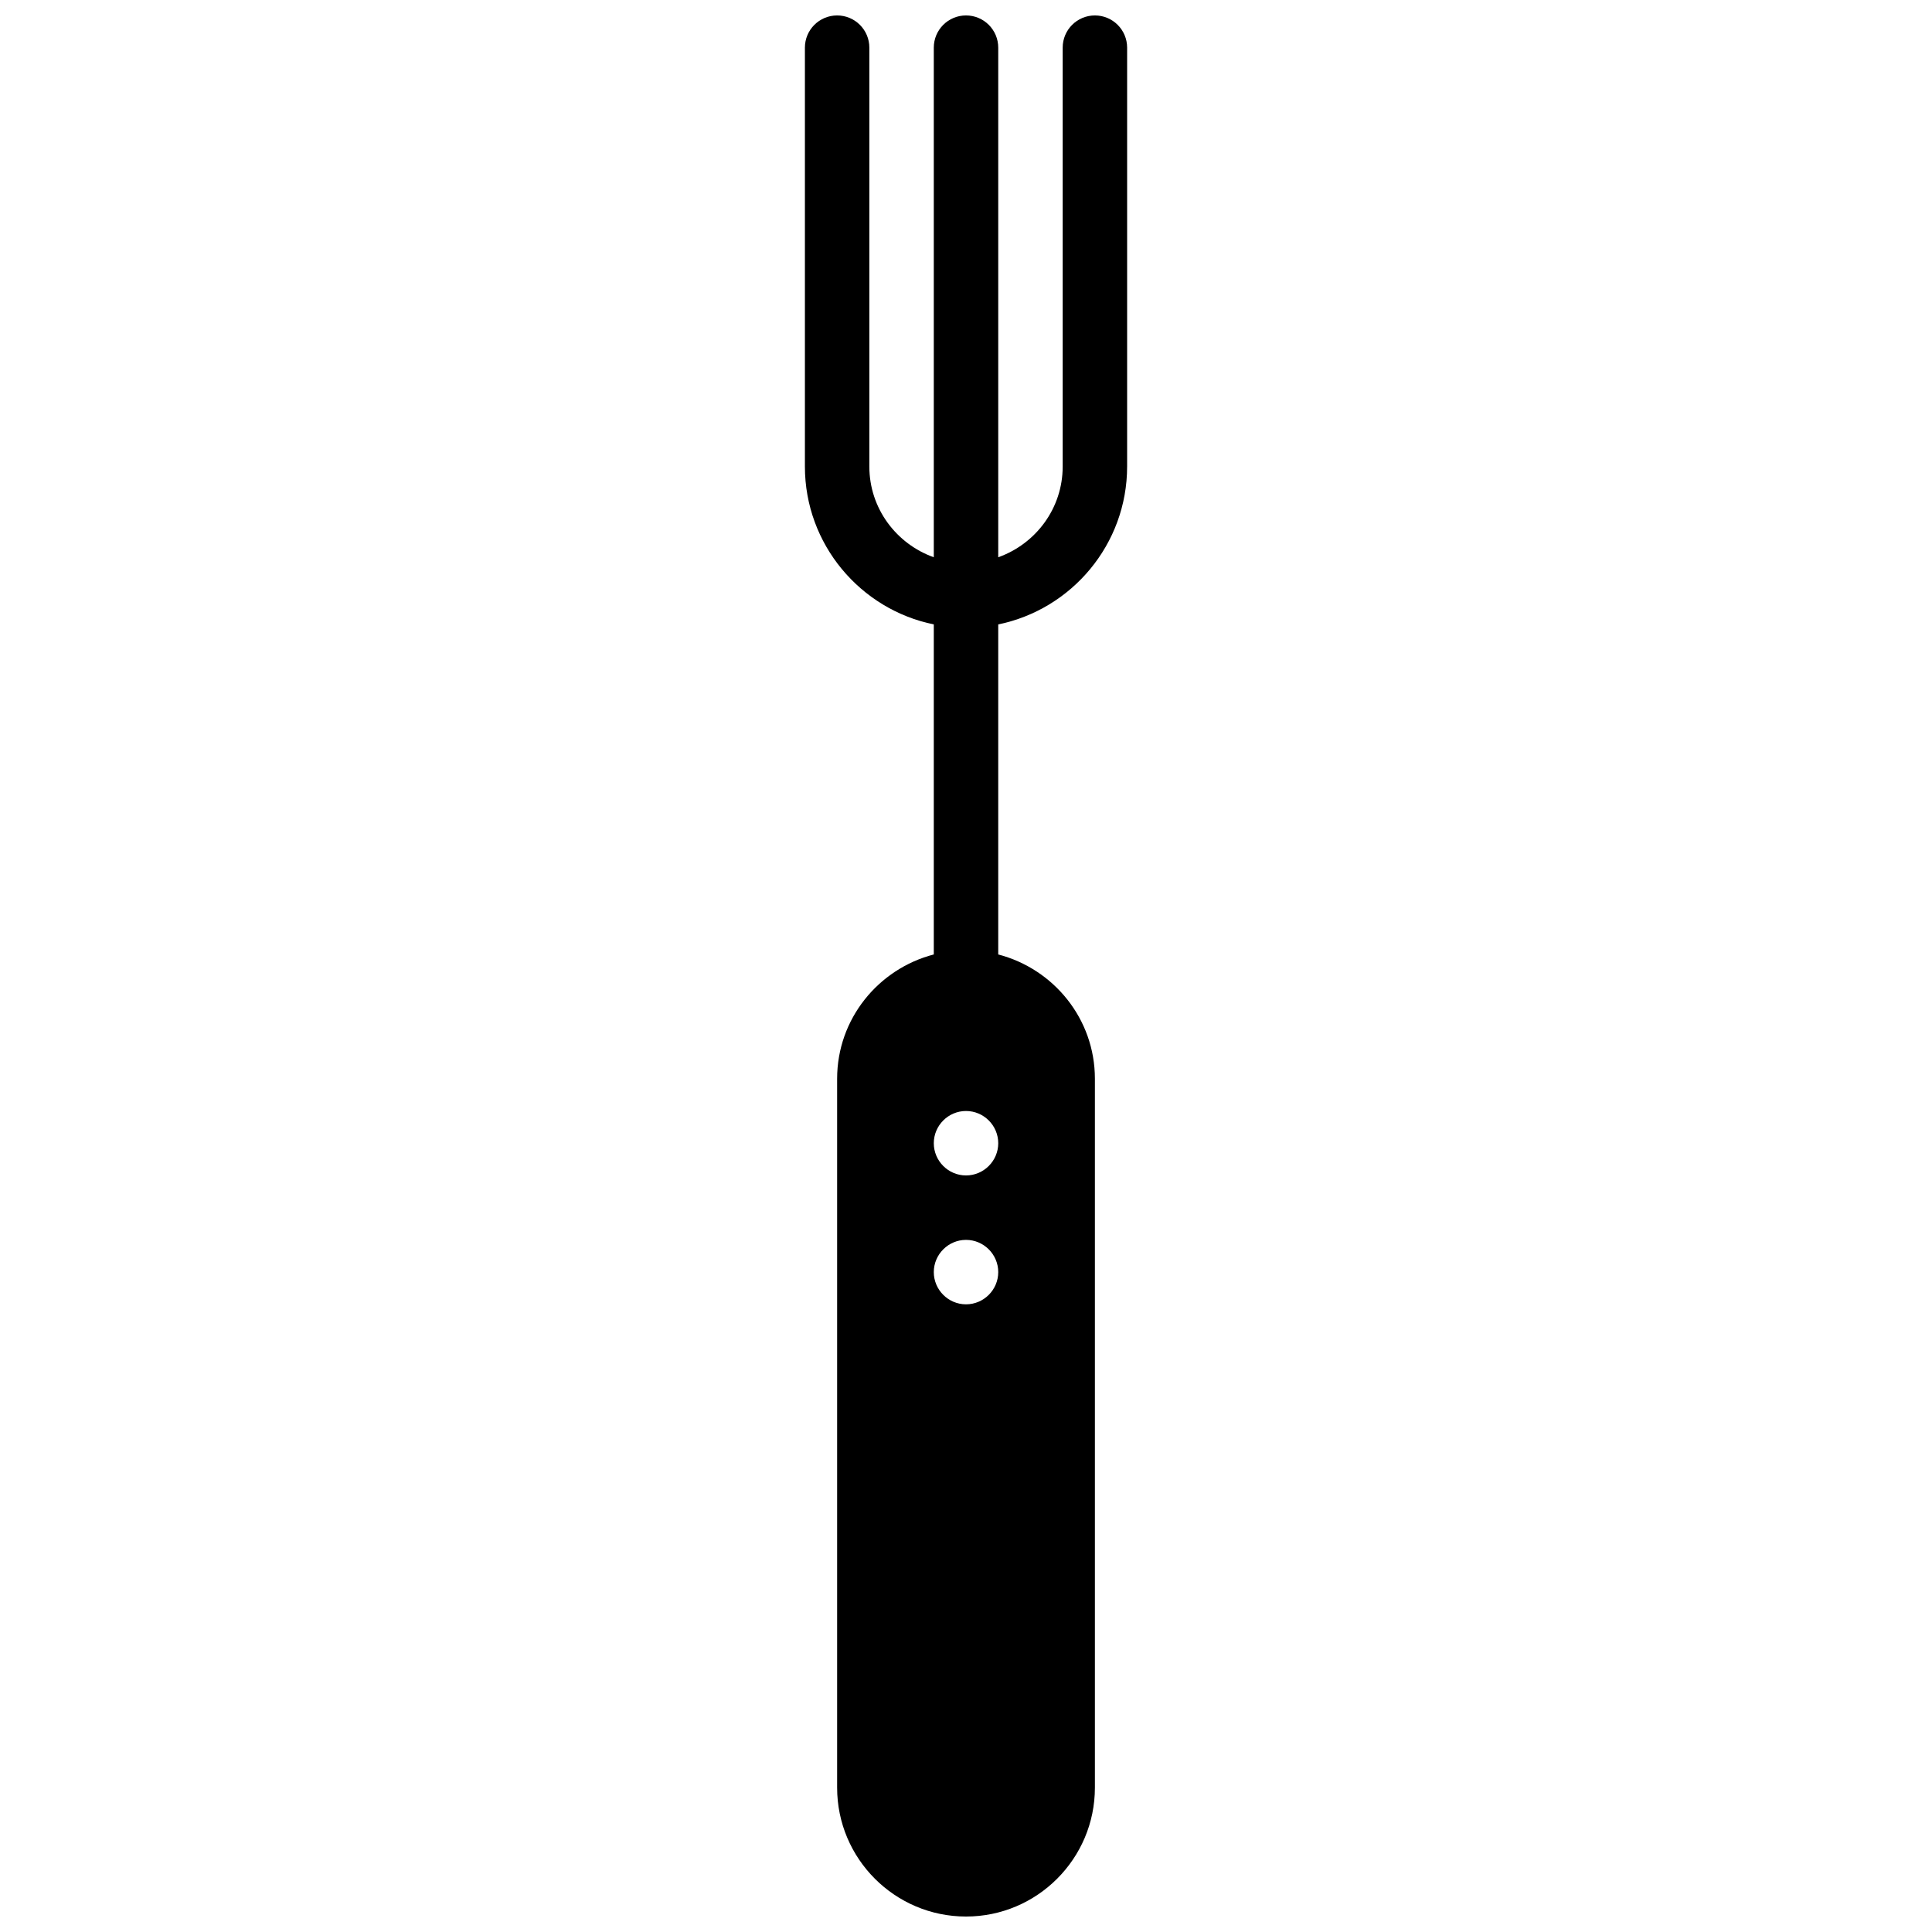 <?xml version="1.0" encoding="UTF-8"?>
<!-- Uploaded to: SVG Repo, www.svgrepo.com, Generator: SVG Repo Mixer Tools -->
<svg width="800px" height="800px" version="1.1" viewBox="144 144 512 512" xmlns="http://www.w3.org/2000/svg">
 <defs>
  <clipPath id="a">
   <path d="m357 148.09h86v503.81h-86z"/>
  </clipPath>
 </defs>
 <g clip-path="url(#a)">
  <path d="m442.7 267.64v-111.01c0-4.723-3.828-8.539-8.539-8.539-4.715 0-8.539 3.816-8.539 8.539v111.01c0 11.117-7.164 20.504-17.078 24.039v-135.05c0-4.723-3.828-8.539-8.539-8.539-4.715 0-8.539 3.816-8.539 8.539v135.05c-9.914-3.535-17.078-12.922-17.078-24.039v-111.01c0-4.723-3.828-8.539-8.539-8.539-4.715 0-8.539 3.816-8.539 8.539v111.01c0 20.613 14.695 37.863 34.156 41.836v87.465c-14.688 3.816-25.617 17.07-25.617 32.945v187.86c0 18.84 15.316 34.156 34.156 34.156 18.836 0 34.156-15.316 34.156-34.156v-187.86c0-15.875-10.93-29.129-25.617-32.945v-87.465c19.461-3.973 34.156-21.223 34.156-41.836zm-42.695 222.02c-4.699 0-8.539-3.844-8.539-8.539 0-4.695 3.84-8.539 8.539-8.539 4.695 0 8.539 3.844 8.539 8.539 0 4.695-3.844 8.539-8.539 8.539zm0-34.156c-4.699 0-8.539-3.844-8.539-8.539 0-4.699 3.84-8.539 8.539-8.539 4.695 0 8.539 3.84 8.539 8.539 0 4.695-3.844 8.539-8.539 8.539z" fill-rule="evenodd"/>
 </g>
</svg>